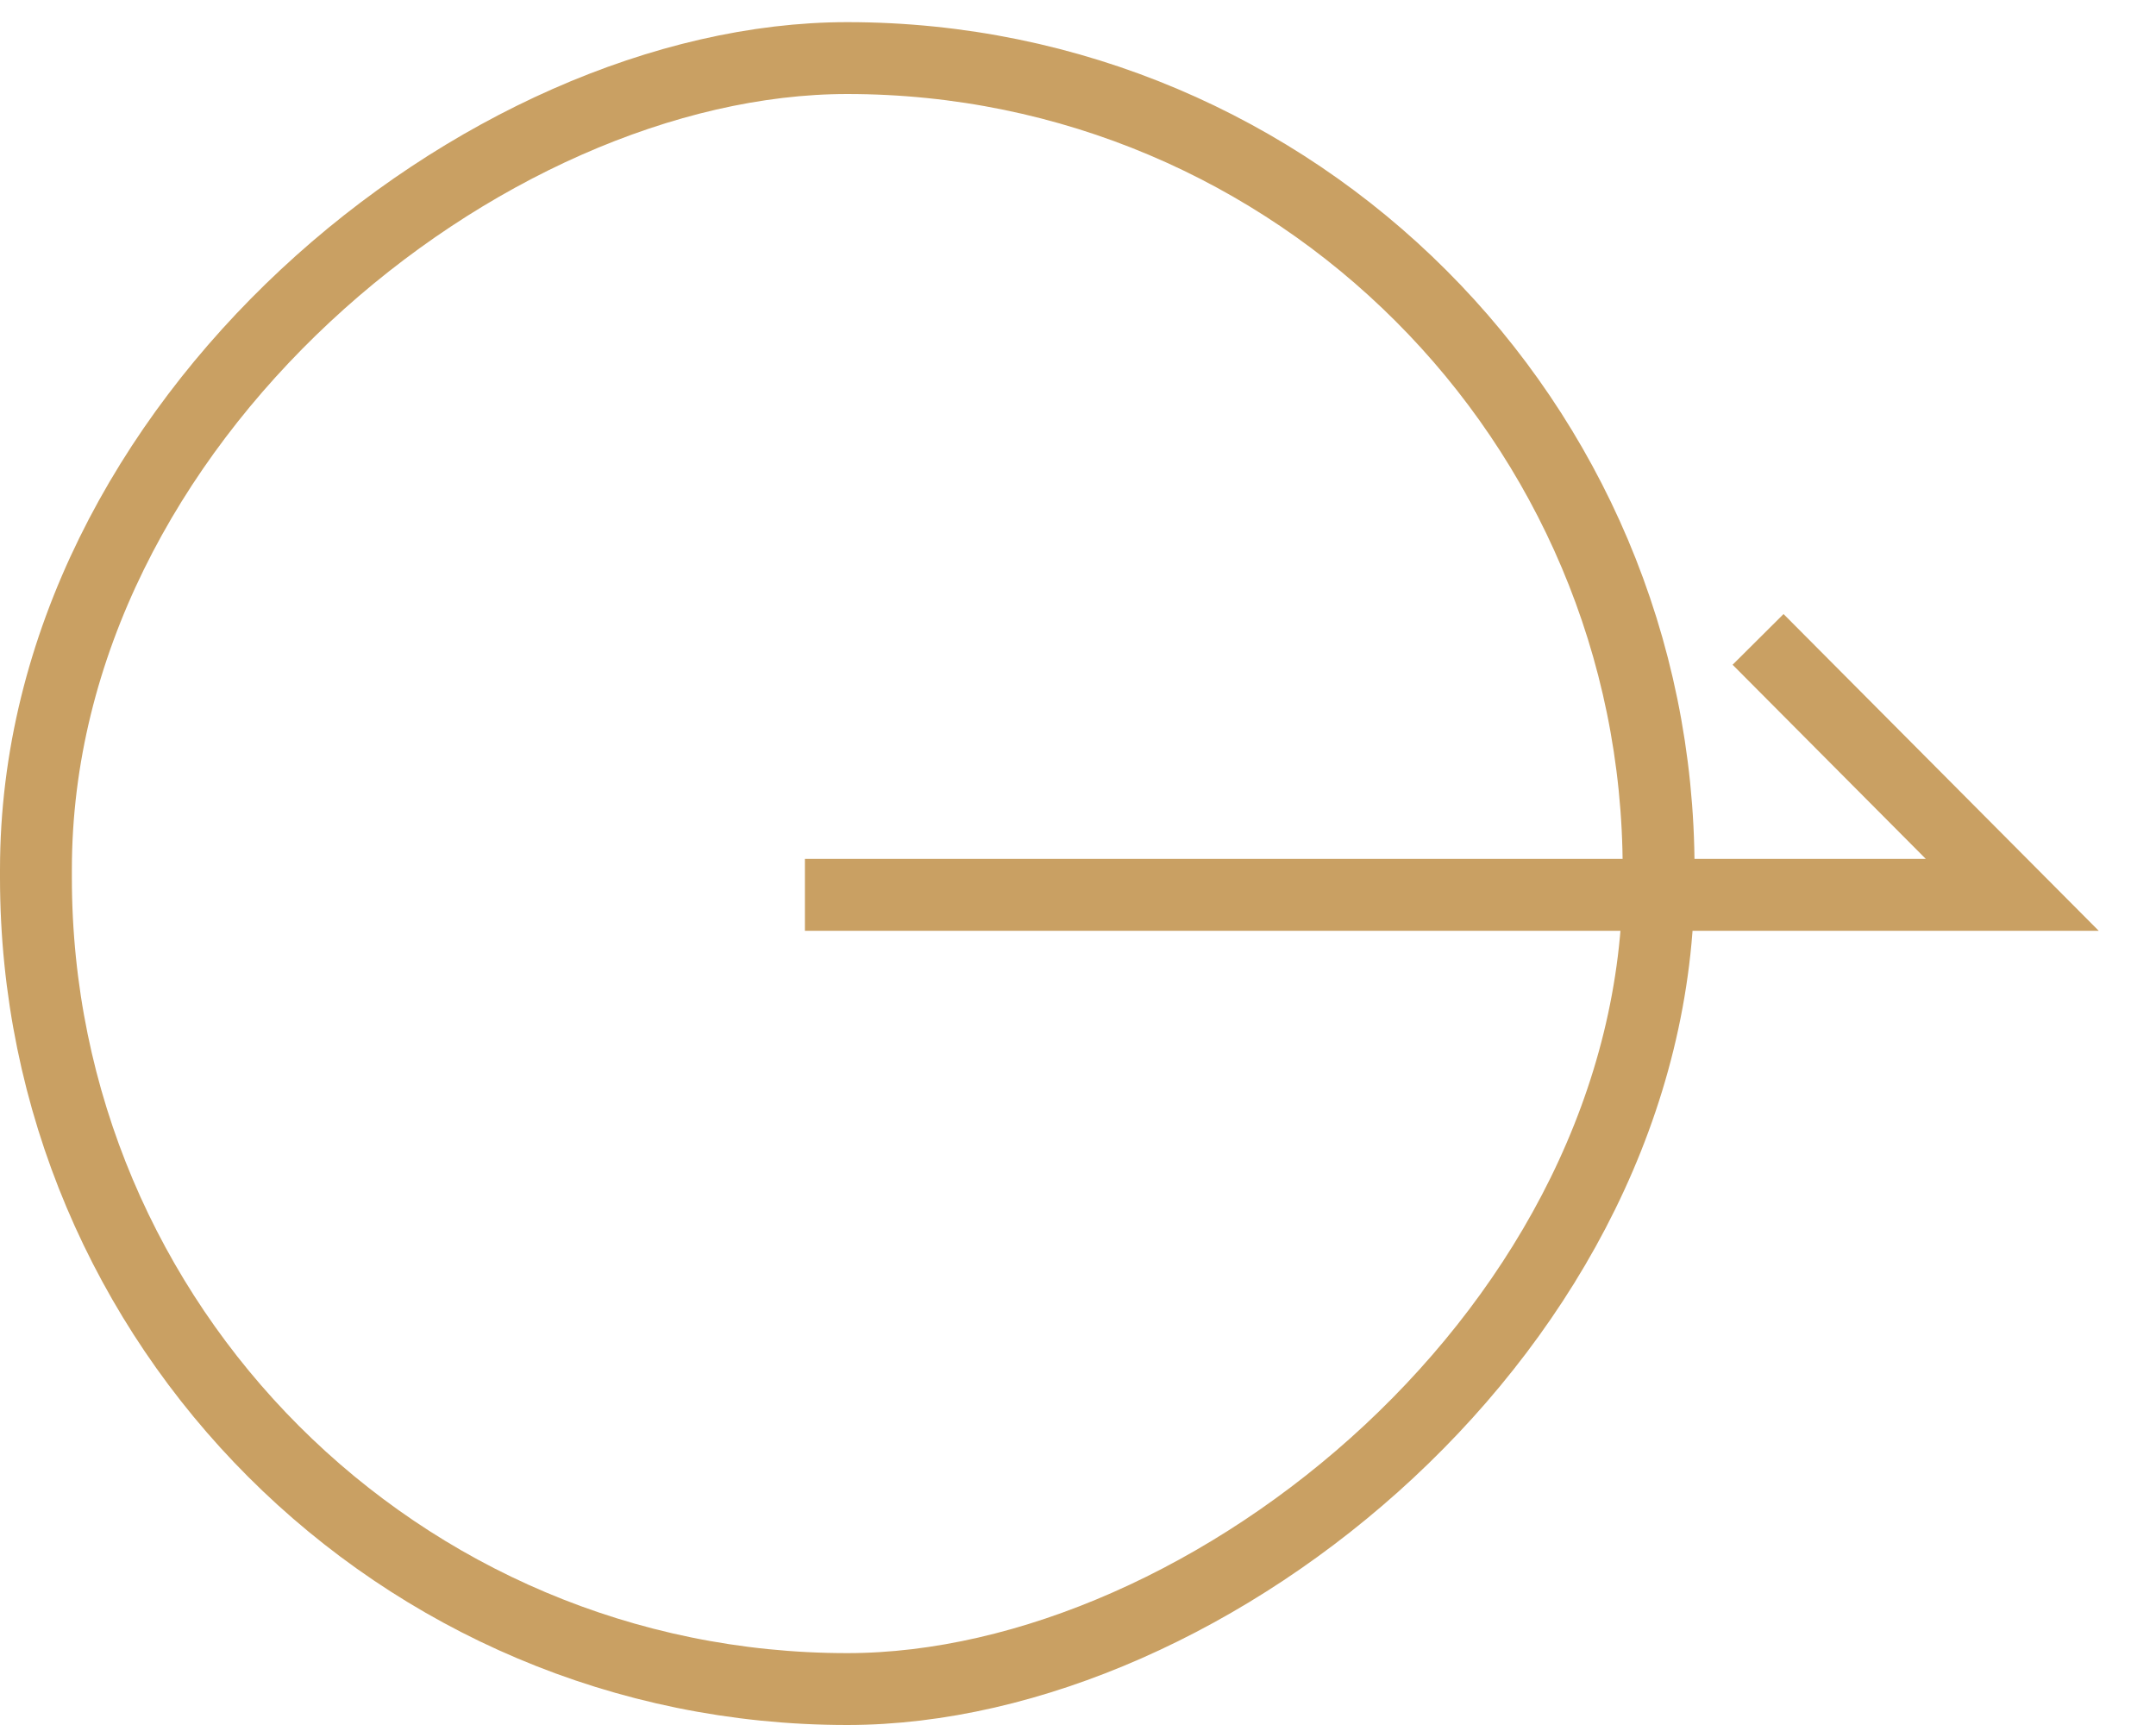 <svg width="30" height="24" viewBox="0 0 30 24" fill="none" xmlns="http://www.w3.org/2000/svg">
<rect x="0.5" y="23.5" width="22.692" height="22.579" rx="11.29" transform="rotate(-90 0.5 23.5)" stroke="#C9A063"/>
<path d="M11.2 12.45L28 12.45L24.463 8.896" stroke="#C9A063"/>
</svg>
